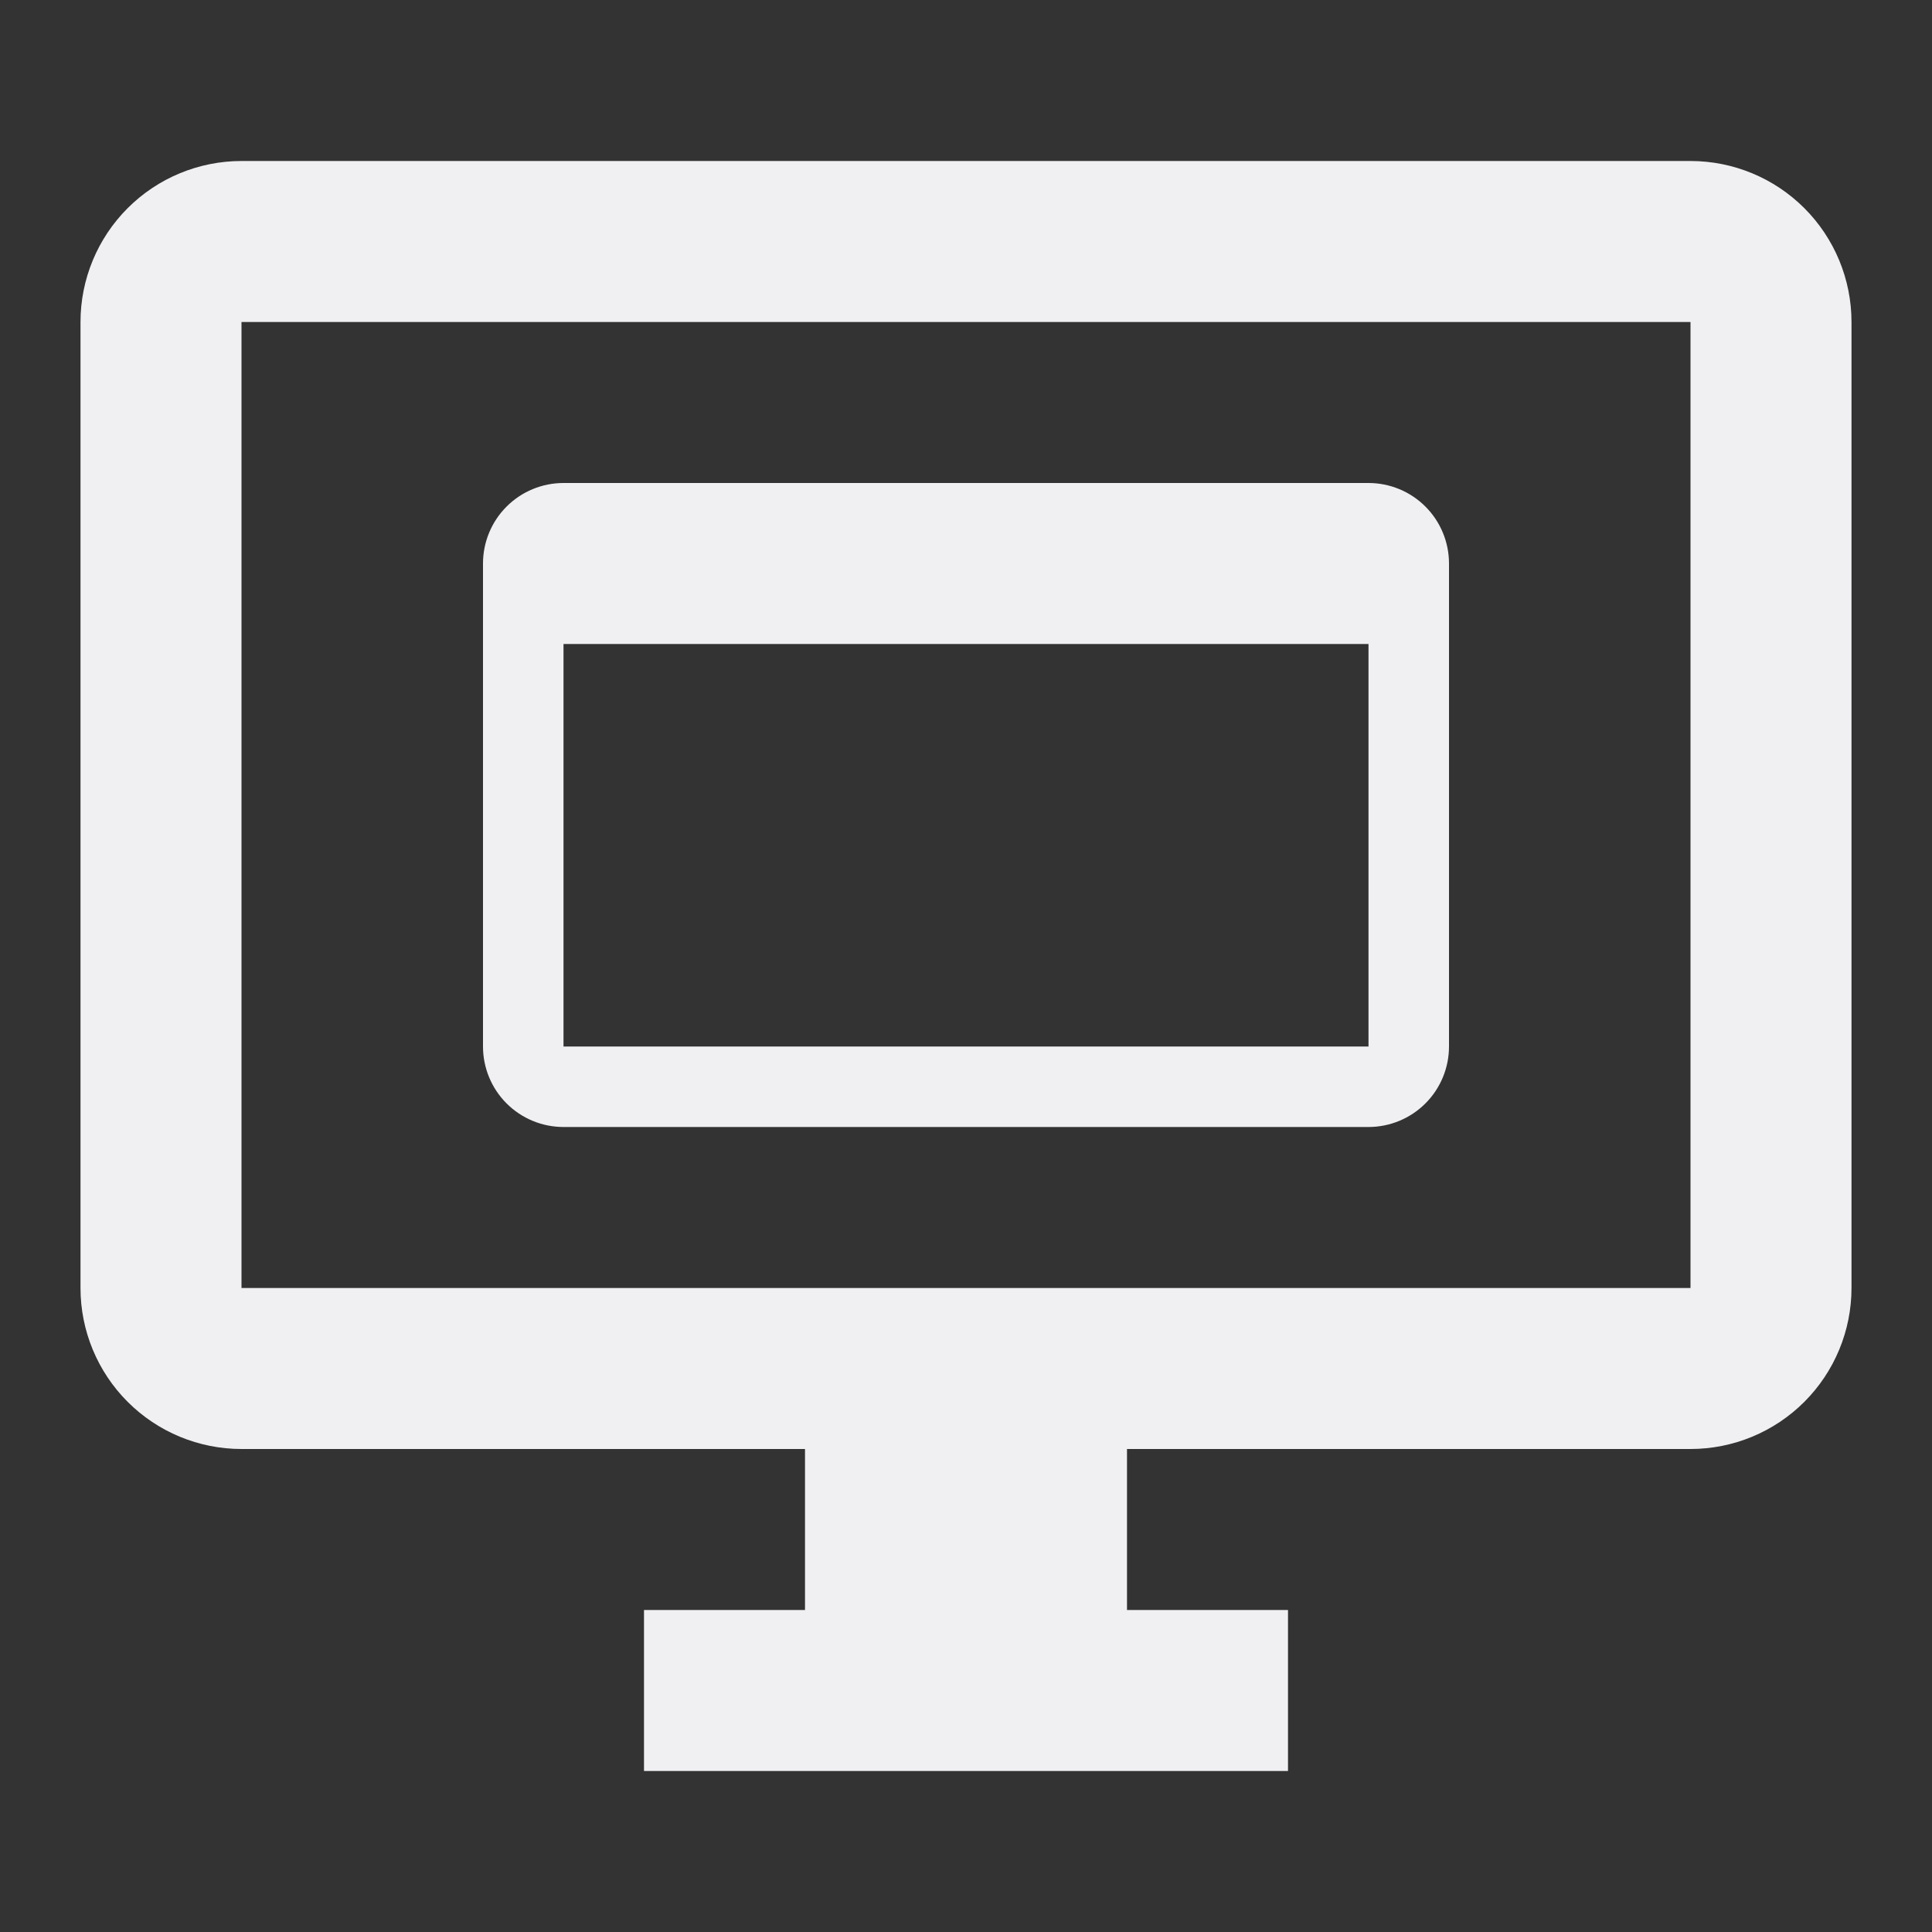 <svg xmlns="http://www.w3.org/2000/svg" width="316" height="316" viewBox="0 0 316 316" fill="none"><rect x="0" y="0" width="316" height="316" fill="#333333" stroke="none"/><path d="M276.5 26.333H39.5C32.516 26.333 25.818 29.108 20.88 34.046C15.941 38.985 13.167 45.683 13.167 52.667V210.667C13.167 217.651 15.941 224.349 20.88 229.287C25.818 234.226 32.516 237 39.5 237H131.667V263.333H105.333V289.667H210.667V263.333H184.333V237H276.5C283.484 237 290.182 234.226 295.12 229.287C300.059 224.349 302.833 217.651 302.833 210.667V52.667C302.833 45.683 300.059 38.985 295.12 34.046C290.182 29.108 283.484 26.333 276.5 26.333ZM276.5 210.667H39.5V52.667H276.5V210.667Z" fill="#F0EFF2"></path><path d="M79 92.167V171.167C79 174.659 80.387 178.008 82.856 180.477C85.326 182.946 88.675 184.333 92.167 184.333H223.833C227.325 184.333 230.674 182.946 233.144 180.477C235.613 178.008 237 174.659 237 171.167V92.167C237 88.675 235.613 85.326 233.144 82.856C230.674 80.387 227.325 79 223.833 79H92.167C88.675 79 85.326 80.387 82.856 82.856C80.387 85.326 79 88.675 79 92.167ZM223.833 171.167H92.167V105.333H223.833V171.167Z" fill="#F0EFF2"></path></svg>